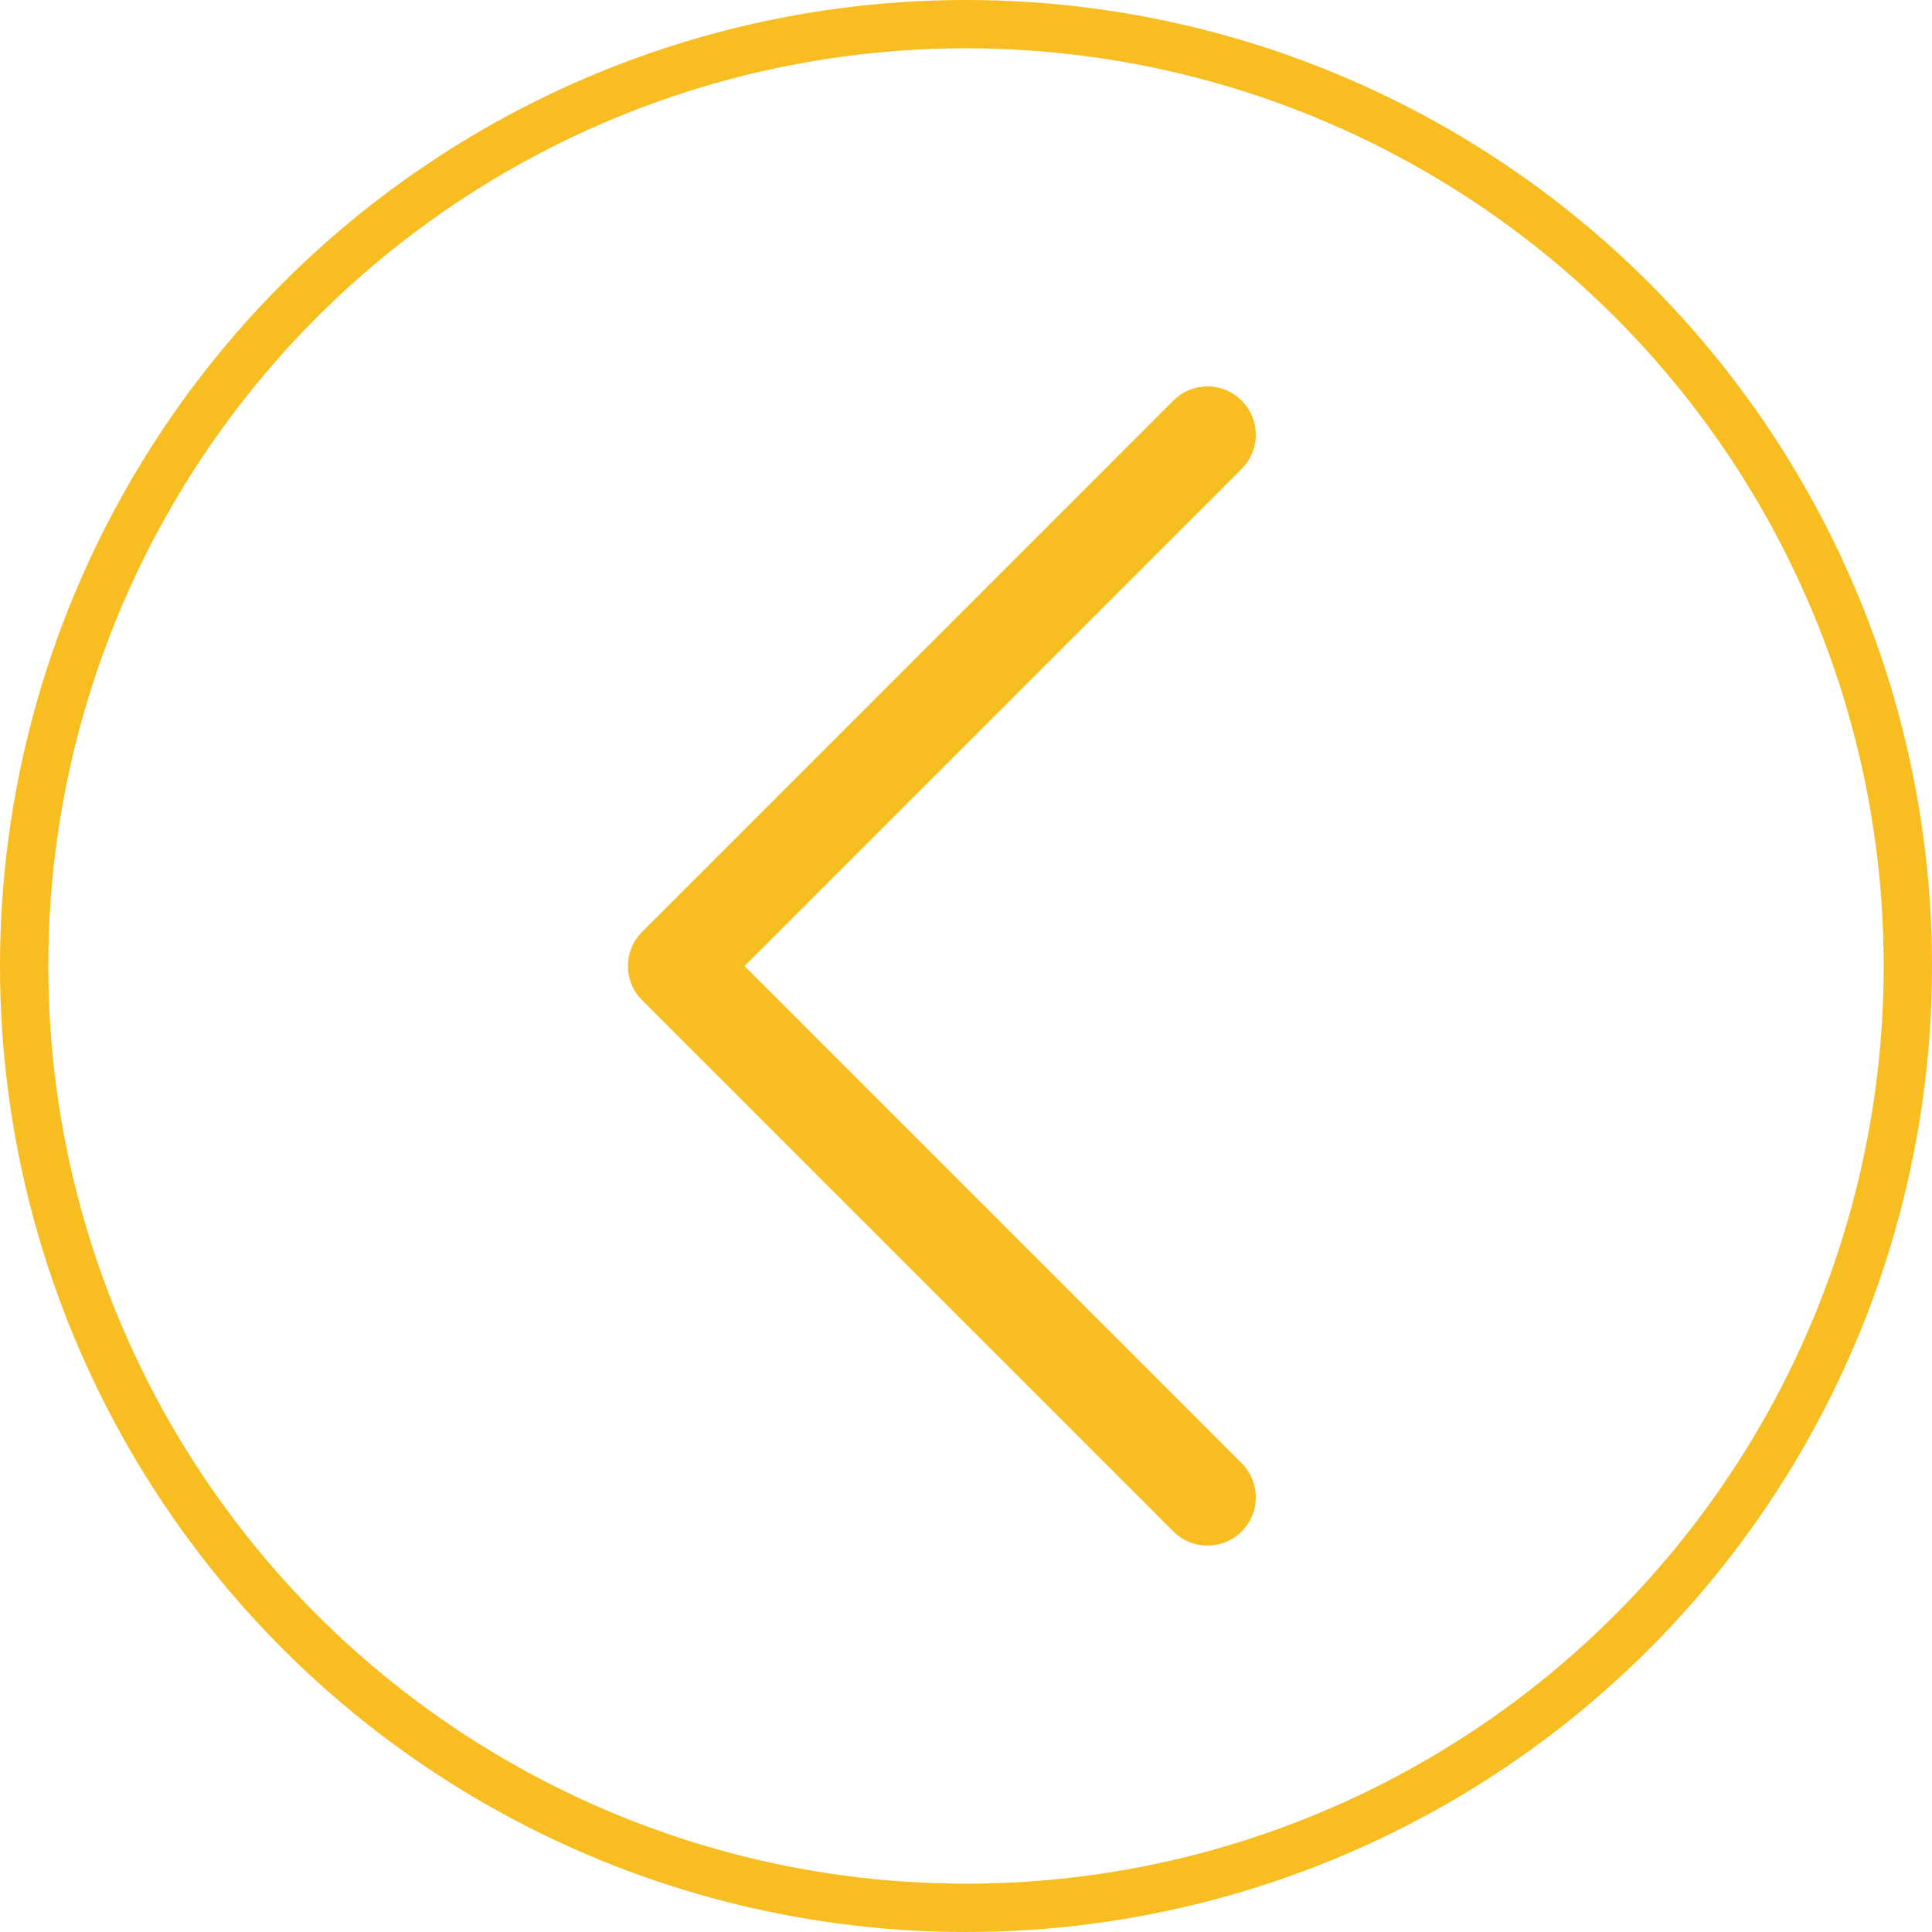 <?xml version="1.0" encoding="UTF-8"?> <svg xmlns="http://www.w3.org/2000/svg" width="40" height="40" viewBox="0 0 40 40" fill="none"><circle cx="20" cy="20" r="19.5" stroke="#F8BD21"></circle><path d="M15.061 19.647L14.707 20L15.061 20.354L25.354 30.647C25.549 30.843 25.549 31.158 25.354 31.354C25.256 31.451 25.129 31.5 25 31.5C24.872 31.5 24.744 31.451 24.647 31.354L13.647 20.354C13.451 20.158 13.451 19.843 13.647 19.647L24.647 8.647C24.843 8.451 25.158 8.451 25.354 8.647C25.549 8.843 25.549 9.158 25.354 9.354L15.061 19.647Z" fill="#2A30B5" stroke="#F8BD21"></path></svg> 